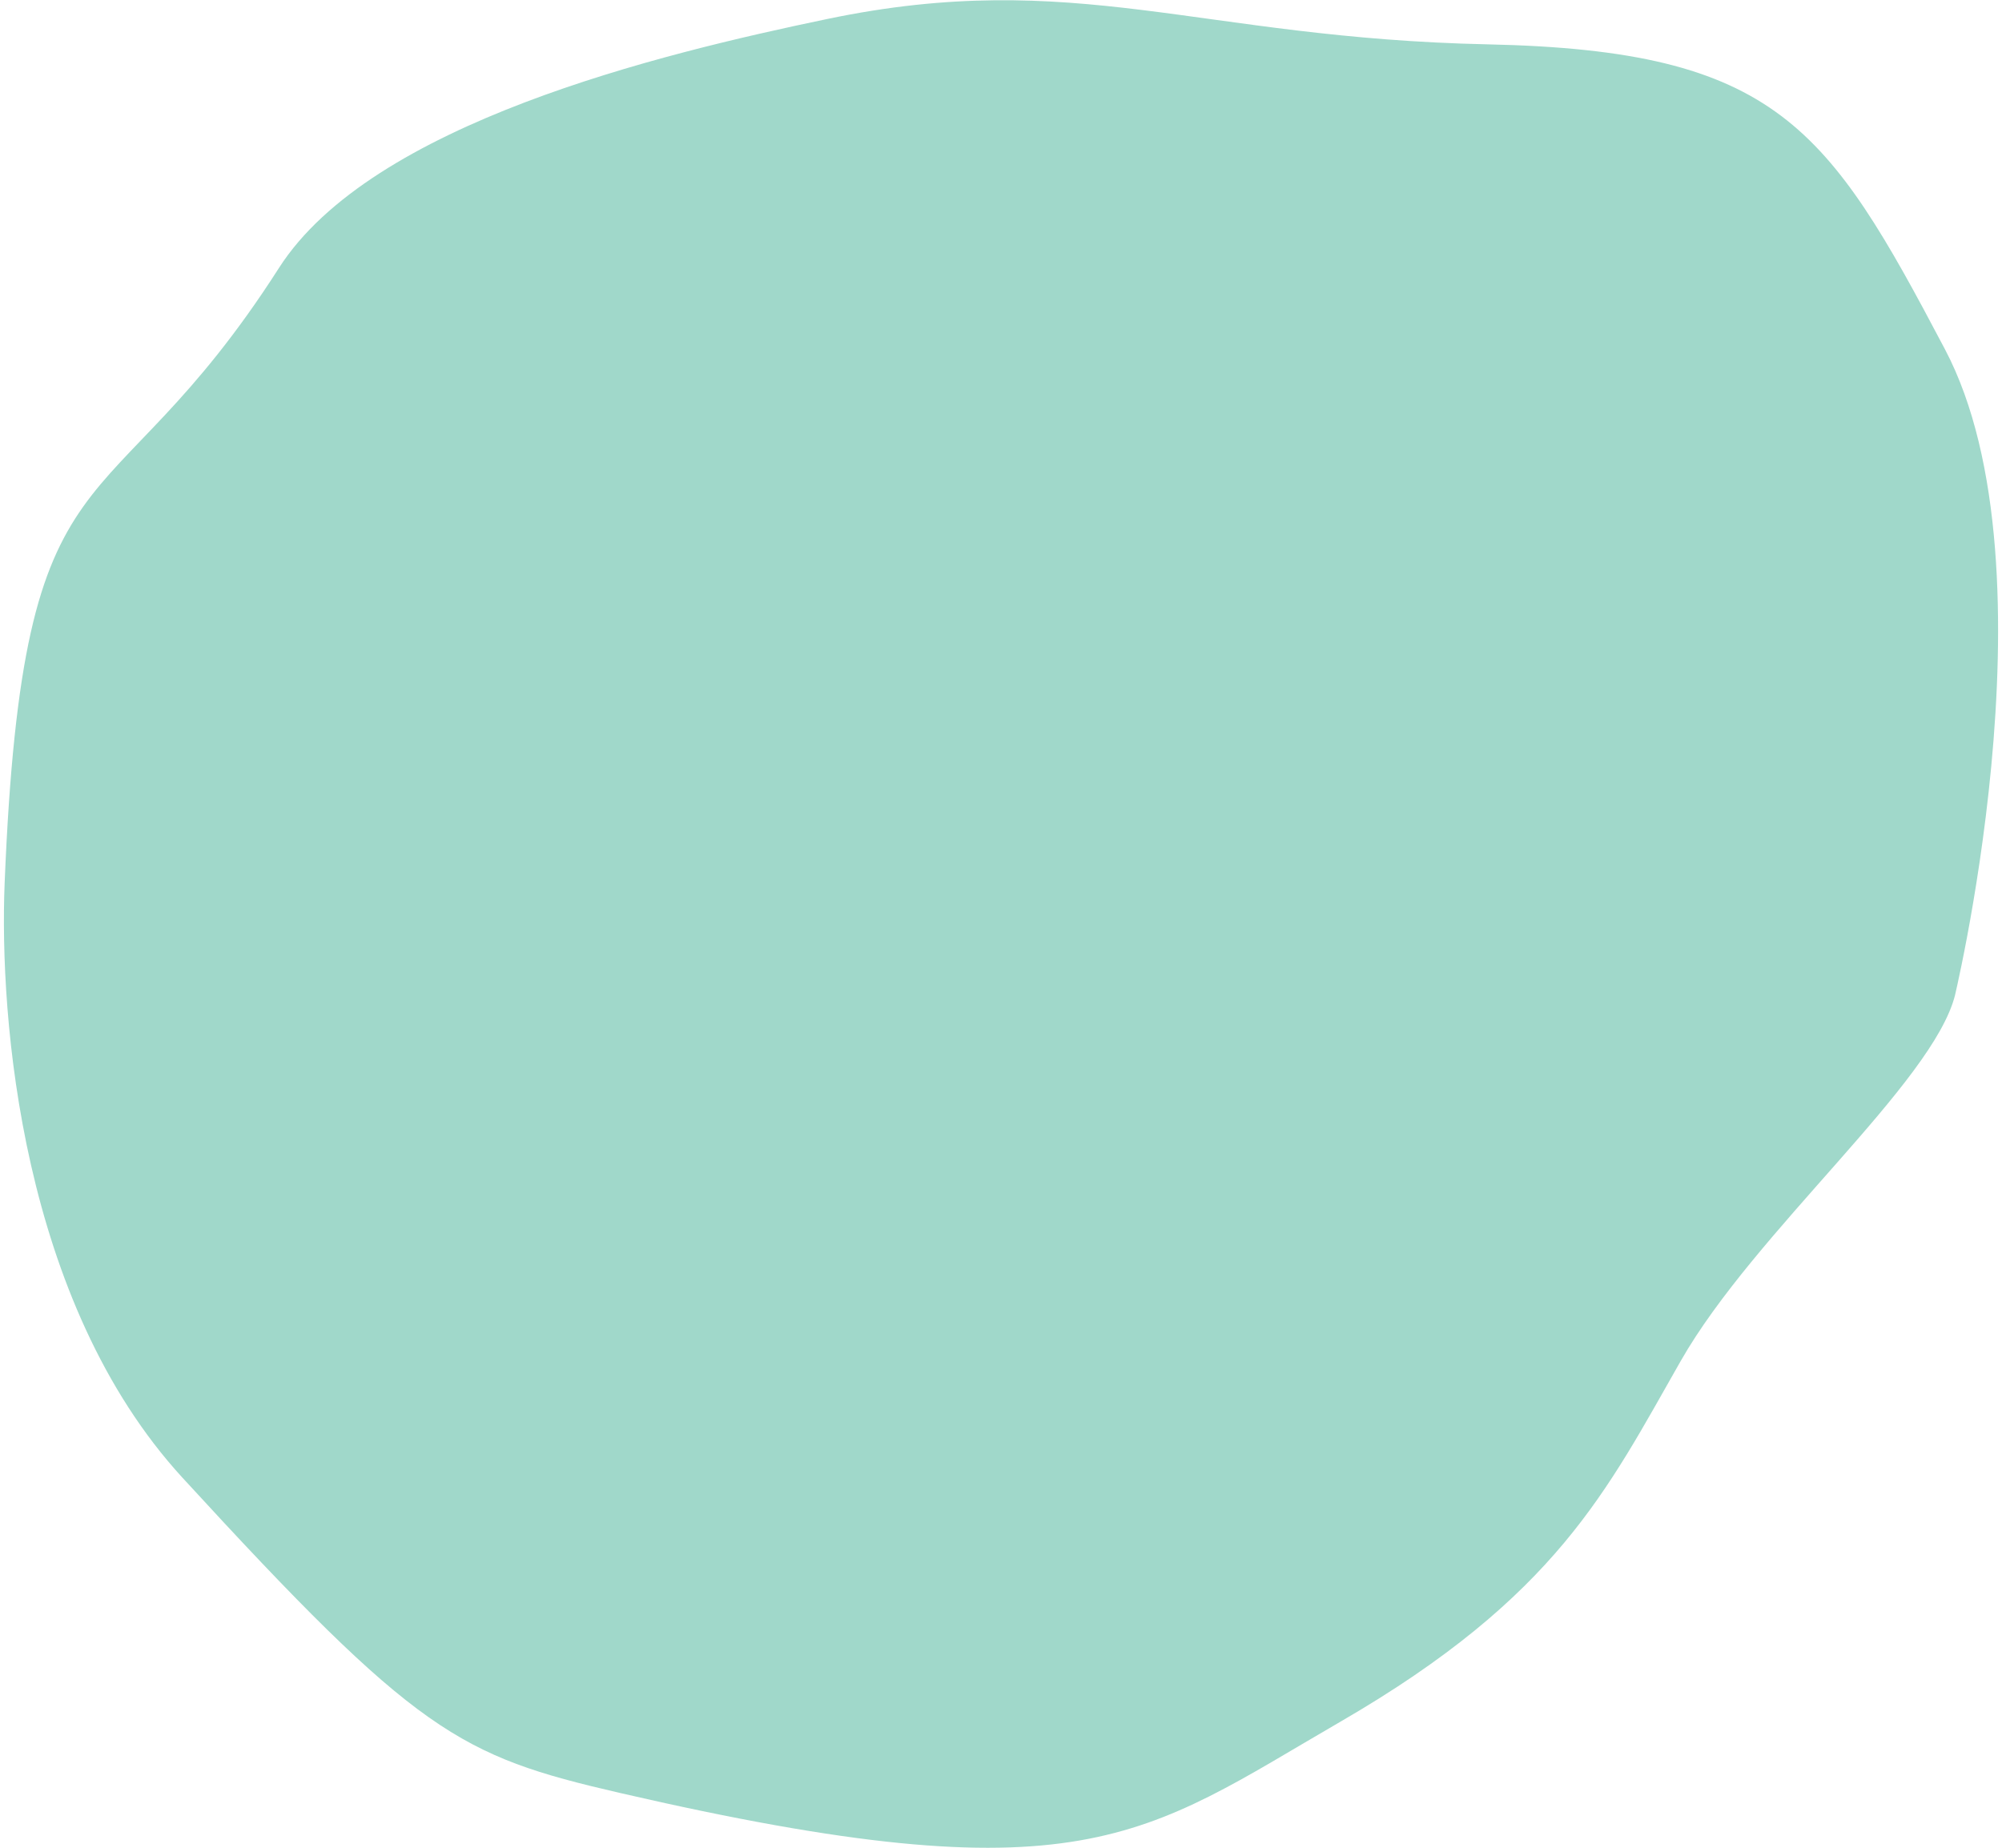 <svg 
 xmlns="http://www.w3.org/2000/svg"
 xmlns:xlink="http://www.w3.org/1999/xlink"
 width="494px" height="456px">
<path fill-rule="evenodd"  fill="rgb(160, 216, 202)"
 d="M68.828,66.137 C91.669,30.438 162.659,13.326 204.190,4.674 C265.315,-8.060 295.636,9.423 367.126,10.946 C438.616,12.469 451.028,31.383 479.928,86.206 C508.828,141.029 480.667,252.603 482.435,245.507 C477.017,267.251 433.006,303.839 414.754,335.819 C396.501,367.799 384.268,393.886 330.779,424.877 C281.811,453.247 267.265,468.883 152.803,442.437 C113.255,433.300 102.934,427.821 45.014,364.668 C5.232,321.293 -0.203,251.253 1.147,217.911 C5.710,105.219 25.736,133.484 68.828,66.137 Z"/>
</svg>
